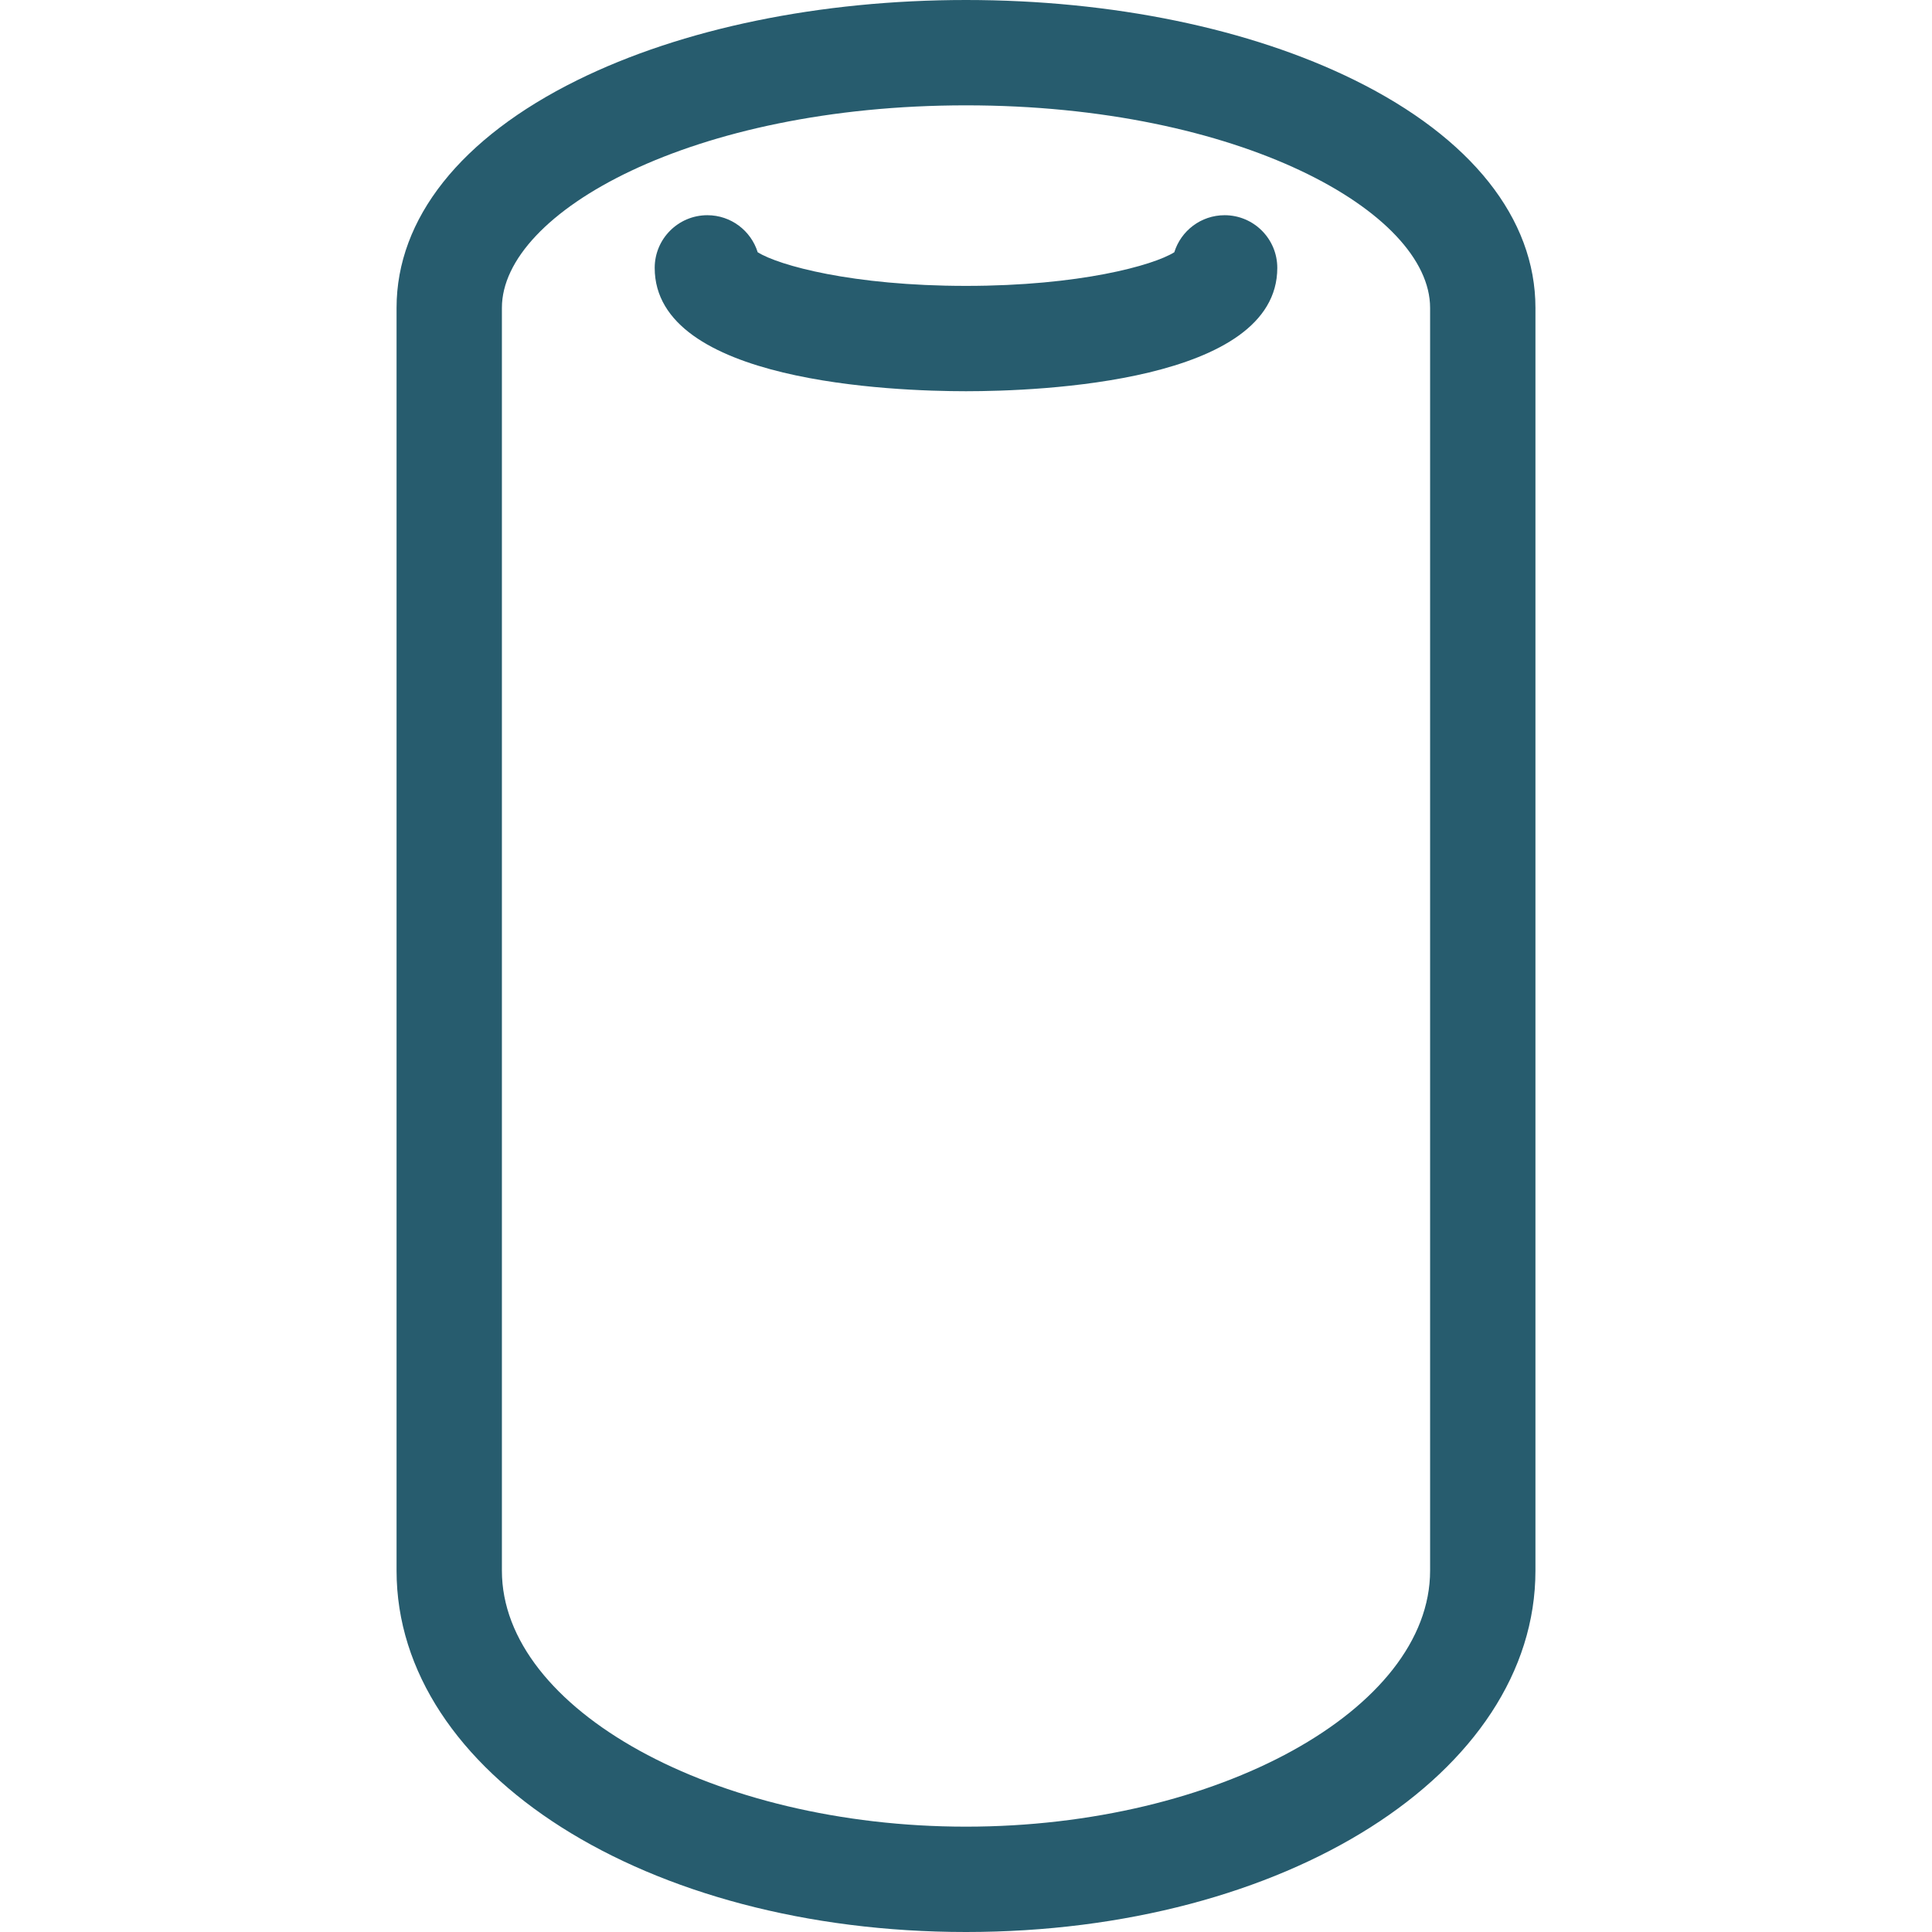 <svg fill="#275C6E" height="800px" width="800px" version="1.1" id="Capa_1" xmlns="http://www.w3.org/2000/svg" xmlns:xlink="http://www.w3.org/1999/xlink" 
	 viewBox="0 0 275.109 275.109" xml:space="preserve">
<g>
	<path d="M192.909,11.418C177.998,4.055,158.339,0,137.555,0S97.112,4.055,82.201,11.418c-16.593,8.193-25.732,19.706-25.732,32.418
		v179.82c0,28.853,35.617,51.453,81.085,51.453c45.469,0,81.087-22.601,81.087-51.453V43.836
		C218.641,31.124,209.502,19.611,192.909,11.418z M203.641,223.656c0,19.76-30.264,36.453-66.087,36.453
		c-35.822,0-66.085-16.693-66.085-36.453V43.836C71.469,30.197,98.609,15,137.555,15s66.086,15.197,66.086,28.836V223.656z"/>
	<path d="M174.381,30.645c-3.367,0-6.216,2.219-7.164,5.273c-2.989,1.875-13.491,4.791-29.662,4.791
		c-16.172,0-26.675-2.916-29.664-4.791c-0.948-3.055-3.797-5.273-7.164-5.273c-4.142,0-7.5,3.357-7.5,7.5
		c0,16.298,33.929,17.564,44.328,17.564c10.398,0,44.326-1.267,44.326-17.564C181.881,34.002,178.523,30.645,174.381,30.645z"/>
</g>
</svg>